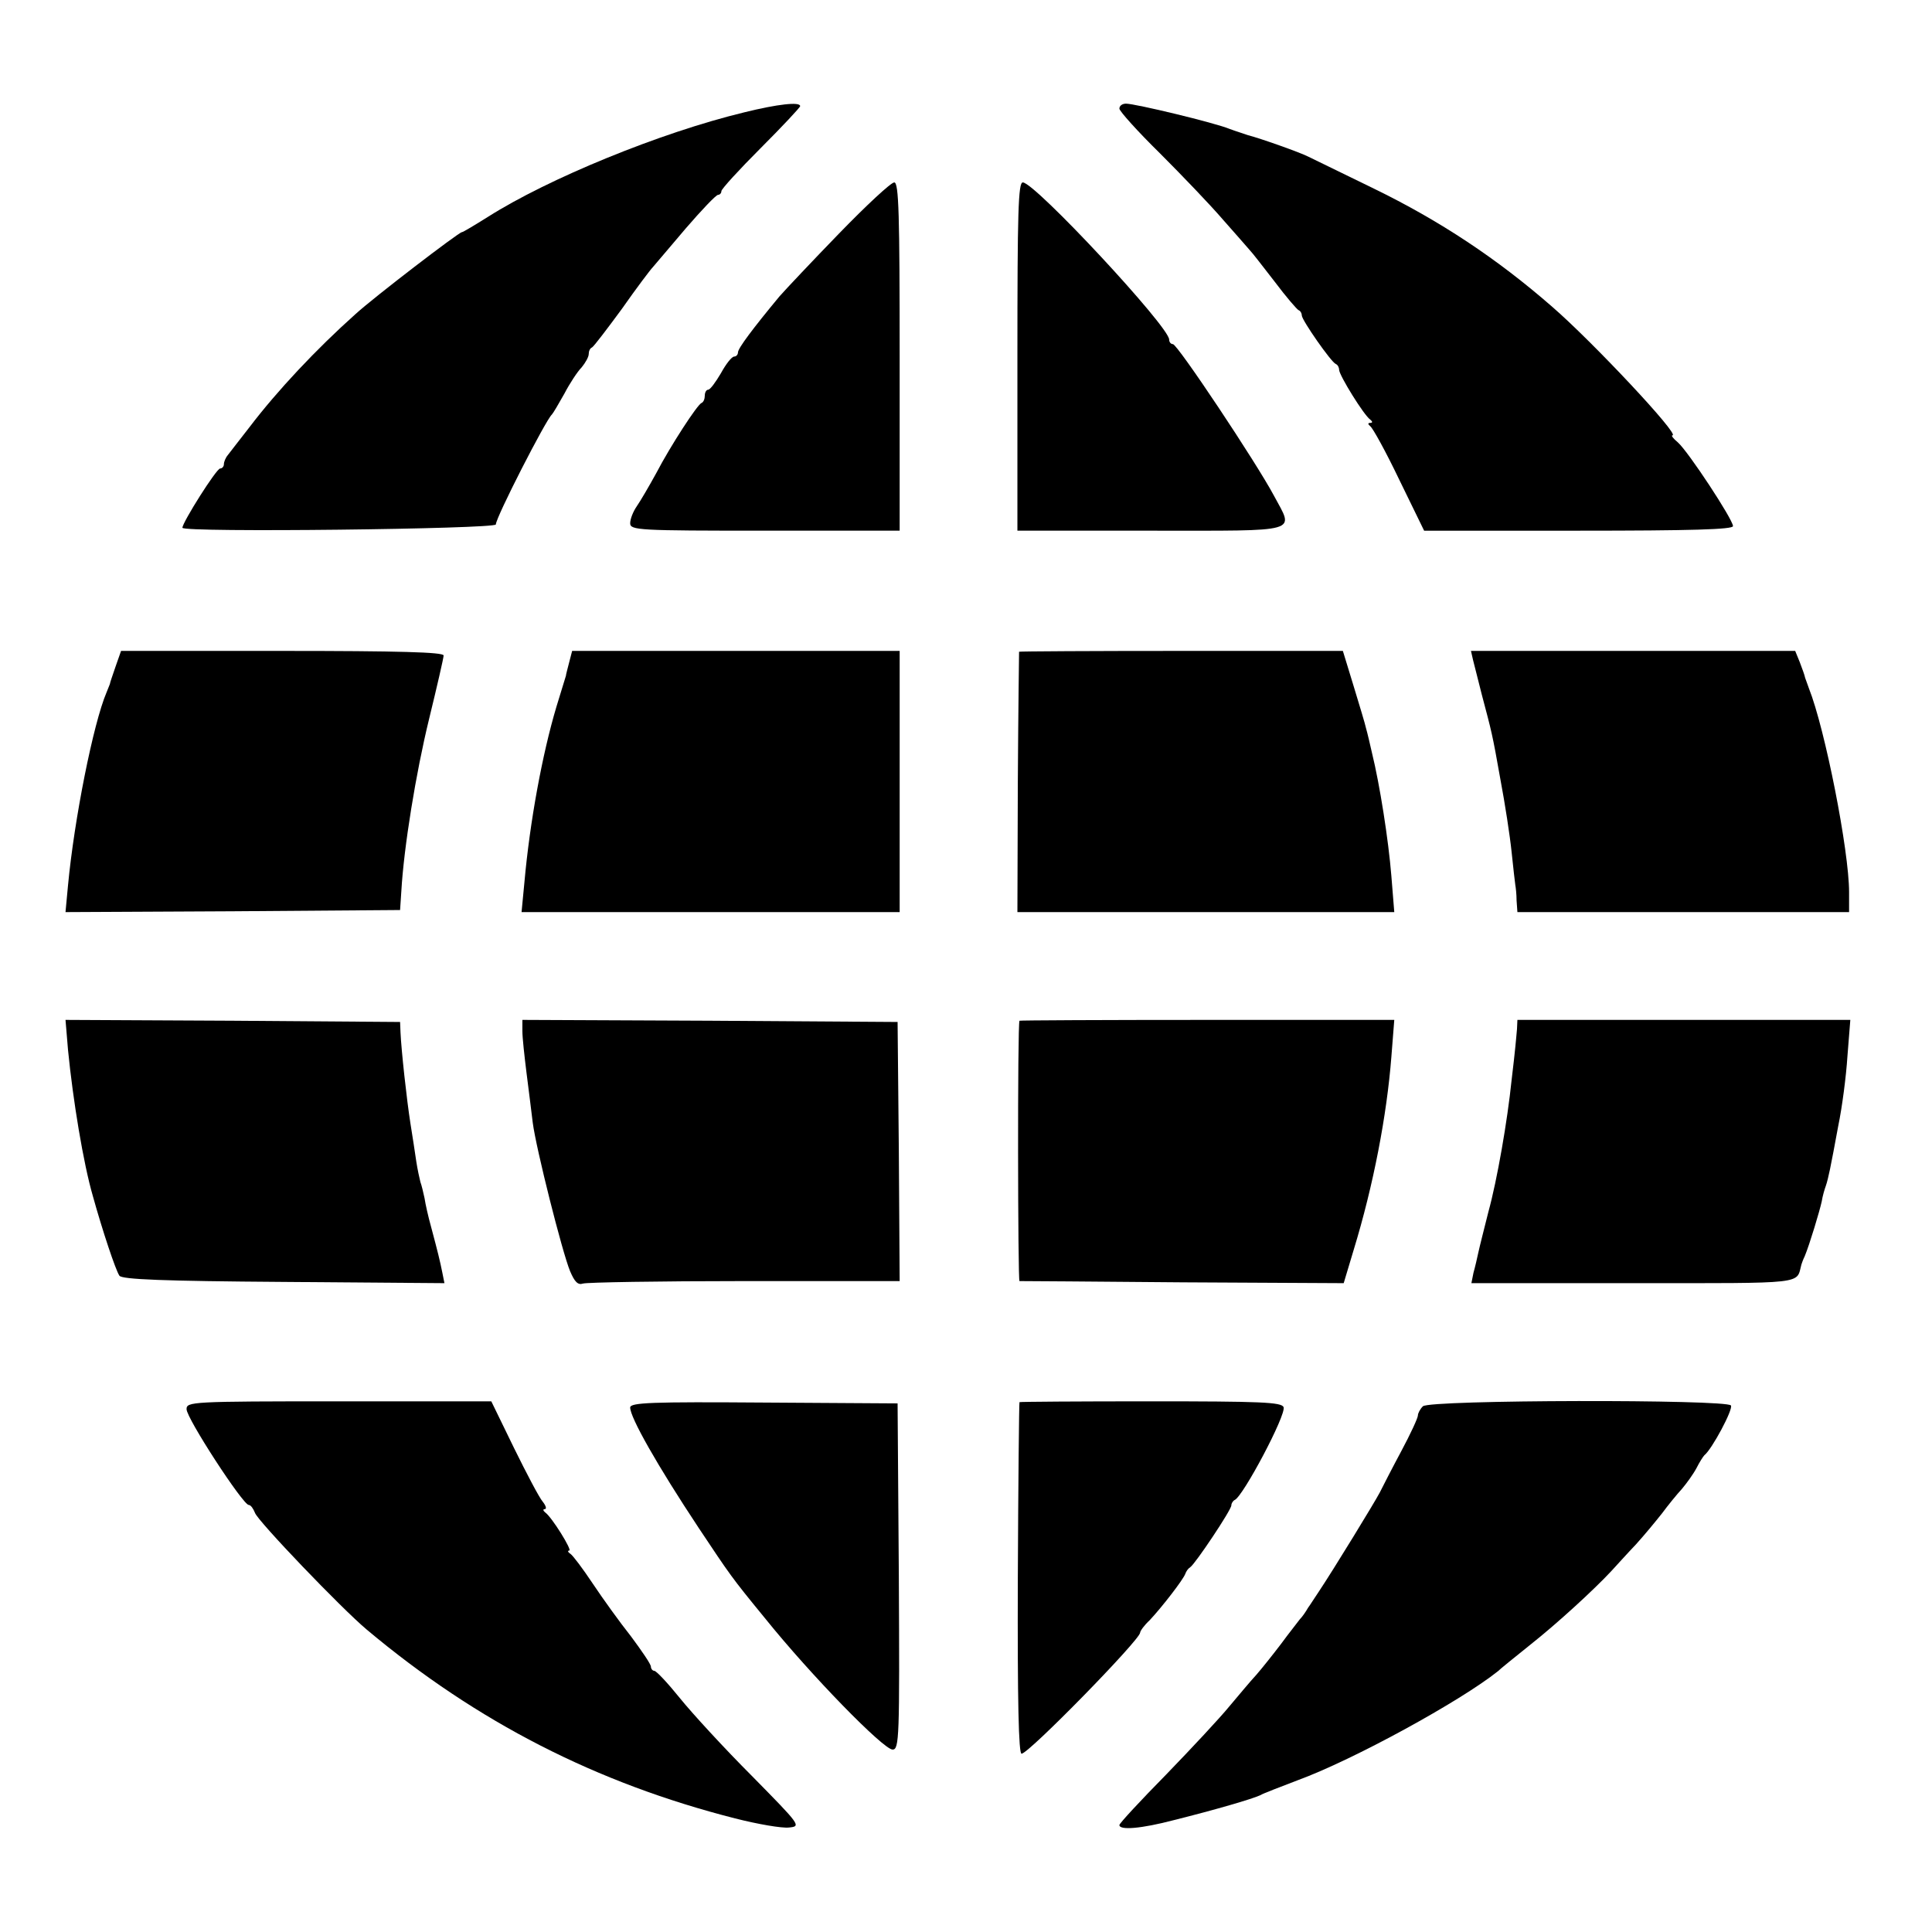 <?xml version="1.0" standalone="no"?>
<!DOCTYPE svg PUBLIC "-//W3C//DTD SVG 20010904//EN"
 "http://www.w3.org/TR/2001/REC-SVG-20010904/DTD/svg10.dtd">
<svg version="1.0" xmlns="http://www.w3.org/2000/svg"
 width="466pt" height="466pt" viewBox="0 0 466 466"
 preserveAspectRatio="xMidYMid meet">
<g transform="translate(0,466) scale(0.1,-0.1)"
fill="#000000" stroke="none">
<path d="M1795 4389 c-203 -49 -473 -160 -618 -252 -32 -20 -60 -37 -63 -37
-7 0 -211 -156 -257 -198 -94 -84 -188 -184 -255 -272 -23 -30 -47 -60 -52
-67 -6 -7 -10 -17 -10 -23 0 -5 -4 -10 -9 -10 -9 0 -91 -130 -91 -143 0 -12
755 -3 756 8 0 17 121 253 135 265 3 3 16 25 30 50 13 25 32 54 42 64 9 11 17
25 17 32 0 7 3 14 8 16 4 2 36 44 72 93 35 50 69 95 75 101 5 6 41 48 79 93
38 44 73 81 78 81 4 0 8 4 8 9 0 5 43 52 95 104 52 52 95 98 95 101 0 11 -54
5 -135 -15z"/>
<path d="M2700 4398 c0 -6 44 -55 98 -108 53 -53 122 -125 152 -160 30 -34 60
-68 65 -74 6 -6 32 -40 60 -76 27 -36 53 -66 57 -68 5 -2 8 -8 8 -13 0 -11 71
-113 82 -117 5 -2 8 -9 8 -14 0 -13 60 -110 75 -120 6 -5 6 -8 0 -8 -6 0 -6
-3 0 -8 6 -4 38 -62 70 -129 l60 -123 373 0 c272 0 372 3 372 11 0 16 -108
180 -133 202 -11 9 -17 17 -13 17 19 0 -193 226 -290 310 -134 117 -272 208
-430 285 -76 37 -148 72 -158 77 -19 10 -118 45 -146 52 -8 3 -28 9 -44 15
-36 15 -228 61 -250 61 -9 0 -16 -5 -16 -12z"/>
<path d="M2024 4097 c-65 -67 -130 -136 -144 -152 -63 -76 -100 -125 -100
-135 0 -5 -4 -10 -9 -10 -6 0 -20 -18 -32 -40 -13 -22 -26 -40 -31 -40 -4 0
-8 -6 -8 -14 0 -8 -3 -16 -8 -18 -10 -4 -74 -102 -109 -169 -17 -31 -38 -67
-47 -80 -9 -13 -16 -31 -16 -41 0 -17 20 -18 325 -18 l325 0 0 420 c0 342 -2
420 -13 420 -8 0 -67 -55 -133 -123z"/>
<path d="M2454 3800 l0 -420 323 0 c366 0 344 -6 296 84 -42 79 -233 366 -244
366 -5 0 -9 5 -9 11 0 31 -324 379 -353 379 -11 0 -13 -71 -13 -420z"/>
<path d="M279 3053 c-7 -21 -14 -40 -14 -43 -1 -3 -5 -12 -8 -20 -32 -75 -78
-306 -93 -466 l-6 -64 403 2 404 3 3 45 c6 106 35 285 67 416 19 78 35 147 35
153 0 8 -109 11 -389 11 l-389 0 -13 -37z"/>
<path d="M1373 3063 c-4 -16 -8 -30 -8 -33 -1 -3 -11 -36 -23 -75 -34 -114
-64 -277 -77 -422 l-7 -73 456 0 456 0 0 315 0 315 -395 0 -395 0 -7 -27z"/>
<path d="M2458 3088 c0 -2 -2 -144 -3 -315 l-1 -313 454 0 455 0 -7 87 c-7 87
-28 221 -47 298 -5 22 -11 48 -14 58 -2 10 -16 56 -30 102 l-26 85 -389 0
c-215 0 -391 -1 -392 -2z"/>
<path d="M3553 3068 c3 -13 13 -50 21 -83 24 -91 25 -92 45 -205 11 -58 23
-136 27 -175 4 -38 8 -74 9 -80 1 -5 3 -22 3 -37 l2 -28 400 0 400 0 0 48 c0
100 -58 394 -97 492 -3 8 -7 20 -9 25 -1 6 -7 22 -13 38 l-11 27 -391 0 -391
0 5 -22z"/>
<path d="M164 2128 c12 -122 37 -274 60 -353 23 -83 55 -179 64 -192 6 -9 106
-13 396 -15 l388 -3 -5 25 c-6 30 -11 50 -27 110 -7 25 -14 56 -16 70 -3 14
-7 31 -10 39 -2 8 -7 30 -10 50 -3 20 -9 61 -14 91 -9 57 -22 176 -24 220 l-1
25 -404 3 -403 2 6 -72z"/>
<path d="M1260 2173 c0 -16 5 -61 10 -101 5 -40 12 -94 15 -120 8 -62 71 -312
90 -358 11 -26 19 -34 31 -30 8 3 184 6 390 6 l374 0 -2 313 -3 312 -452 3
-453 2 0 -27z"/>
<path d="M2459 2198 c-5 -8 -4 -628 0 -628 3 0 181 -1 394 -3 l388 -2 24 80
c48 157 80 325 91 466 l7 89 -452 0 c-248 0 -452 -1 -452 -2z"/>
<path d="M3659 2178 c-1 -13 -3 -32 -4 -43 -1 -11 -5 -47 -9 -80 -10 -98 -35
-242 -56 -318 -10 -40 -21 -83 -24 -97 -3 -14 -8 -36 -12 -50 l-5 -25 390 0
c423 0 393 -3 406 45 1 3 4 12 8 20 12 29 36 109 41 132 2 13 7 30 10 38 3 8
7 26 10 40 3 14 12 61 20 105 9 43 19 119 22 167 l7 88 -402 0 -401 0 -1 -22z"/>
<path d="M450 1261 c0 -22 136 -231 150 -231 5 0 11 -9 15 -19 6 -19 209 -231
270 -282 266 -223 554 -370 888 -455 55 -14 113 -24 130 -22 30 3 28 5 -90
125 -66 66 -144 151 -173 187 -29 36 -57 66 -62 66 -4 0 -8 5 -8 10 0 6 -22
38 -48 73 -27 34 -68 91 -92 127 -24 36 -48 68 -54 72 -6 4 -8 8 -3 8 8 0 -42
81 -58 92 -5 4 -6 8 -1 8 5 0 3 8 -5 18 -8 9 -39 68 -69 129 l-55 113 -367 0
c-358 0 -368 -1 -368 -19z"/>
<path d="M1520 1265 c0 -24 65 -139 165 -290 76 -114 78 -118 160 -218 111
-138 286 -317 308 -317 16 0 17 29 15 418 l-3 417 -322 2 c-272 2 -323 0 -323
-12z"/>
<path d="M2459 1278 c-1 -2 -3 -193 -4 -425 -1 -299 2 -423 9 -423 17 0 285
274 286 292 0 4 10 18 23 30 30 32 81 98 86 112 2 6 7 13 12 16 12 8 99 138
99 149 0 5 4 11 8 13 20 8 125 206 118 224 -5 12 -55 14 -321 14 -173 0 -316
-1 -316 -2z"/>
<path d="M3432 1268 c-7 -7 -12 -17 -12 -22 0 -6 -18 -45 -40 -86 -22 -41 -45
-86 -52 -100 -12 -23 -111 -185 -147 -239 -9 -13 -20 -31 -26 -39 -5 -9 -14
-22 -20 -28 -5 -7 -26 -33 -45 -59 -19 -25 -46 -59 -60 -75 -14 -15 -43 -50
-65 -76 -22 -27 -91 -101 -152 -164 -62 -63 -113 -118 -113 -122 0 -13 52 -9
132 12 100 25 189 51 208 60 8 5 49 20 90 36 134 49 393 191 483 263 6 6 41
34 77 63 67 53 155 134 196 178 13 14 39 43 60 65 20 22 48 56 63 75 14 19 36
46 48 59 11 13 27 35 35 50 7 14 16 28 19 31 18 14 70 111 64 120 -10 15 -727
14 -743 -2z"/>
</g>
</svg>
